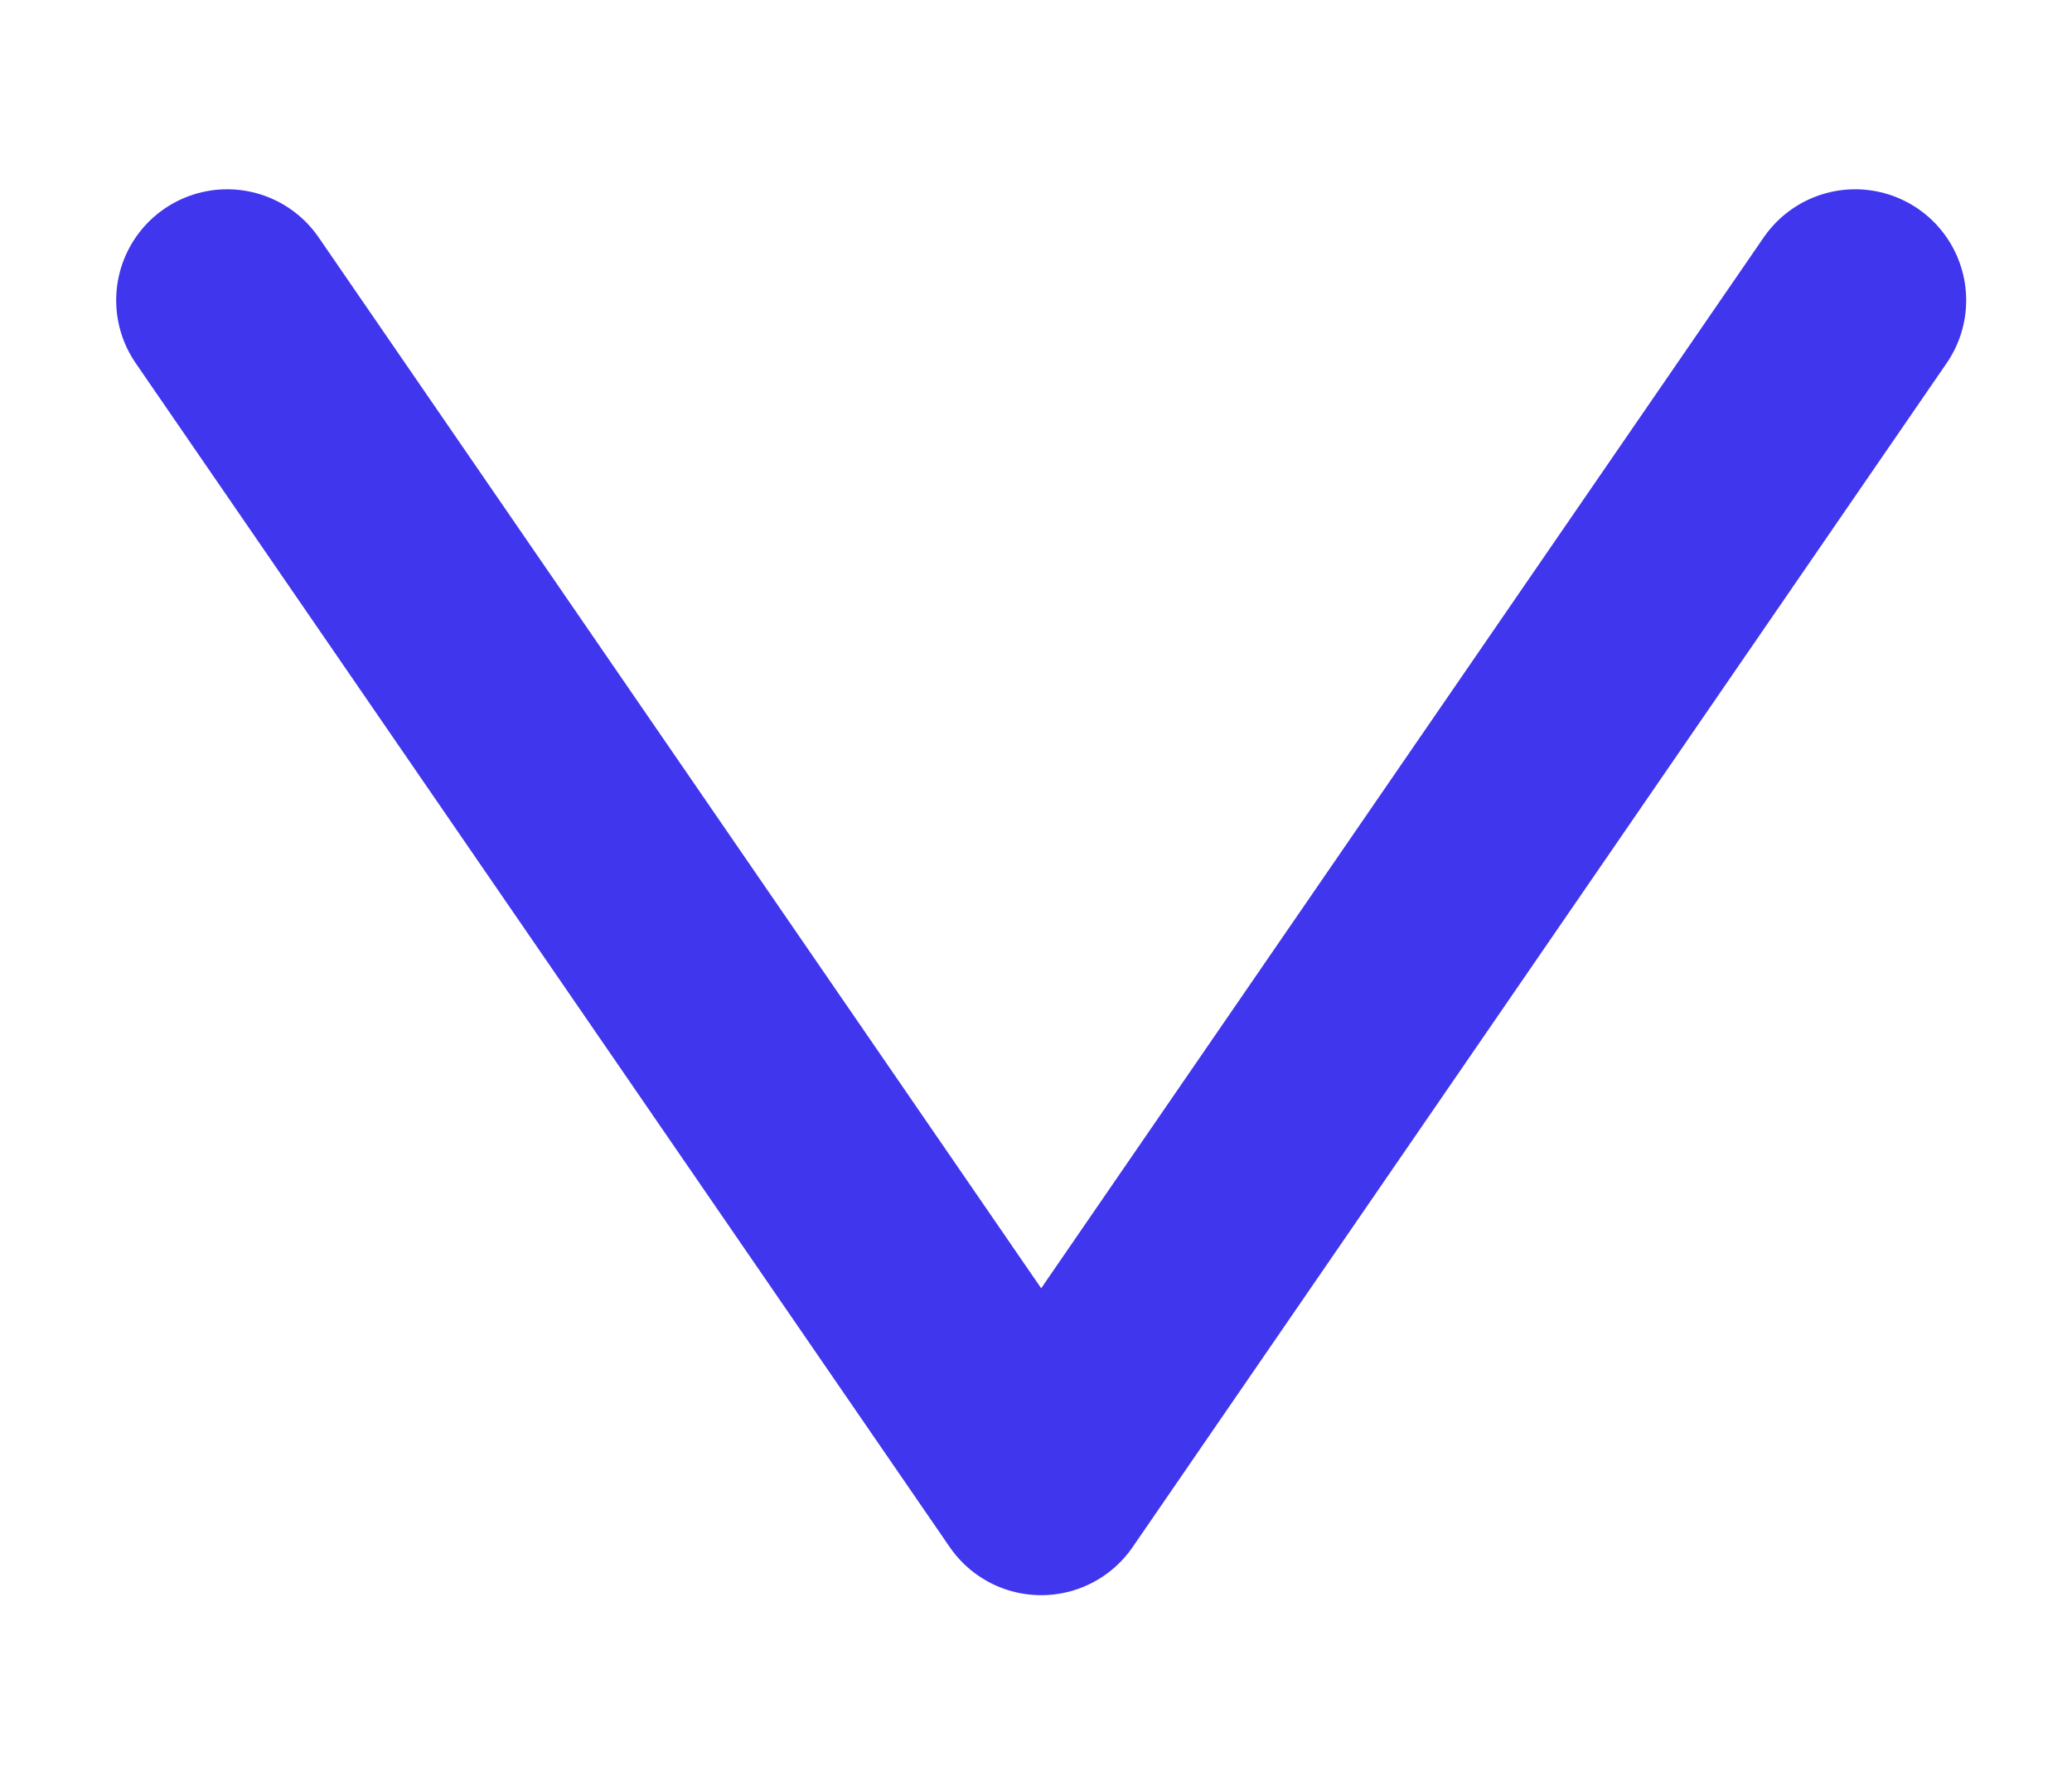 <svg xmlns="http://www.w3.org/2000/svg" xmlns:xlink="http://www.w3.org/1999/xlink" width="14" height="12" viewBox="0 0 14 12">
  <defs>
    <clipPath id="clip-path">
      <rect id="Rectangle_3095" data-name="Rectangle 3095" width="14" height="12" transform="translate(1 0)" fill="none" stroke="#4036ed" stroke-width="1.5"/>
    </clipPath>
  </defs>
  <g id="Icone_fleche" data-name="Icone fleche" transform="translate(-1)" clip-path="url(#clip-path)">
    <path id="Tracé_5558" data-name="Tracé 5558" d="M4,4l5.5,8L15,4" transform="translate(-1.465 -1.971)" fill="none" stroke="#4036ed" stroke-linecap="round" stroke-linejoin="round" stroke-width="1.5"/>
  </g>
</svg>
